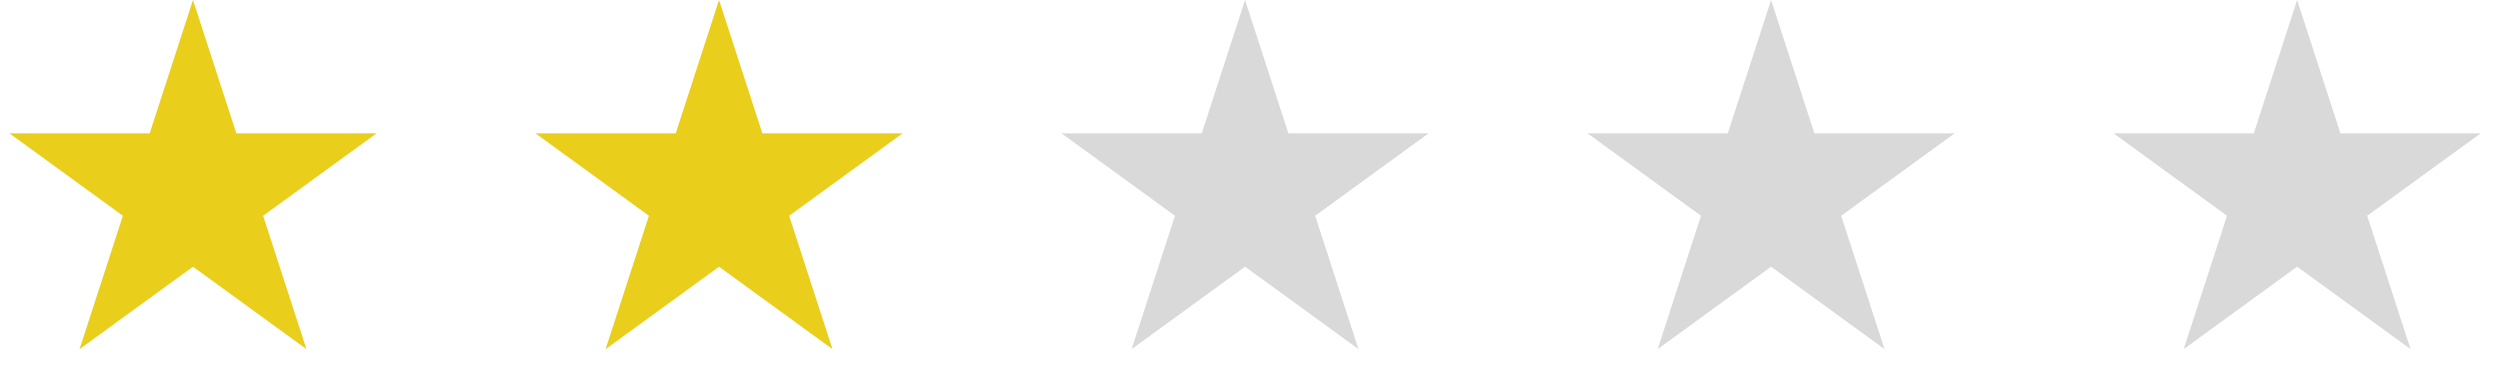 <?xml version="1.0" encoding="utf-8"?>
<svg xmlns="http://www.w3.org/2000/svg" fill="none" height="100%" overflow="visible" preserveAspectRatio="none" style="display: block;" viewBox="0 0 211 33" width="100%">
<g id="Frame 633190">
<path d="M16.288 0L19.946 11.255H31.78L22.206 18.211L25.863 29.466L16.288 22.51L6.714 29.466L10.371 18.211L0.797 11.255H12.632L16.288 0Z" fill="#E9CE1C" id="Star 1"/>
<path d="M60.686 3.31038e-05L64.343 11.255H76.177L66.603 18.211L70.26 29.466L60.686 22.51L51.112 29.466L54.769 18.211L45.194 11.255H57.029L60.686 3.31038e-05Z" fill="#E9CE1C" id="Star 2"/>
<path d="M105.083 3.31038e-05L108.74 11.255H120.574L111 18.211L114.657 29.466L105.083 22.51L95.509 29.466L99.166 18.211L89.592 11.255H101.426L105.083 3.31038e-05Z" fill="#D9D9D9" id="Star 3"/>
<path d="M149.48 3.31038e-05L153.137 11.255H164.971L155.397 18.211L159.054 29.466L149.48 22.51L139.906 29.466L143.563 18.211L133.989 11.255H145.823L149.48 3.31038e-05Z" fill="#D9D9D9" id="Star 4"/>
<path d="M193.877 3.31038e-05L197.534 11.255H209.368L199.794 18.211L203.451 29.466L193.877 22.51L184.303 29.466L187.96 18.211L178.386 11.255H190.22L193.877 3.31038e-05Z" fill="#D9D9D9" id="Star 5"/>
</g>
</svg>